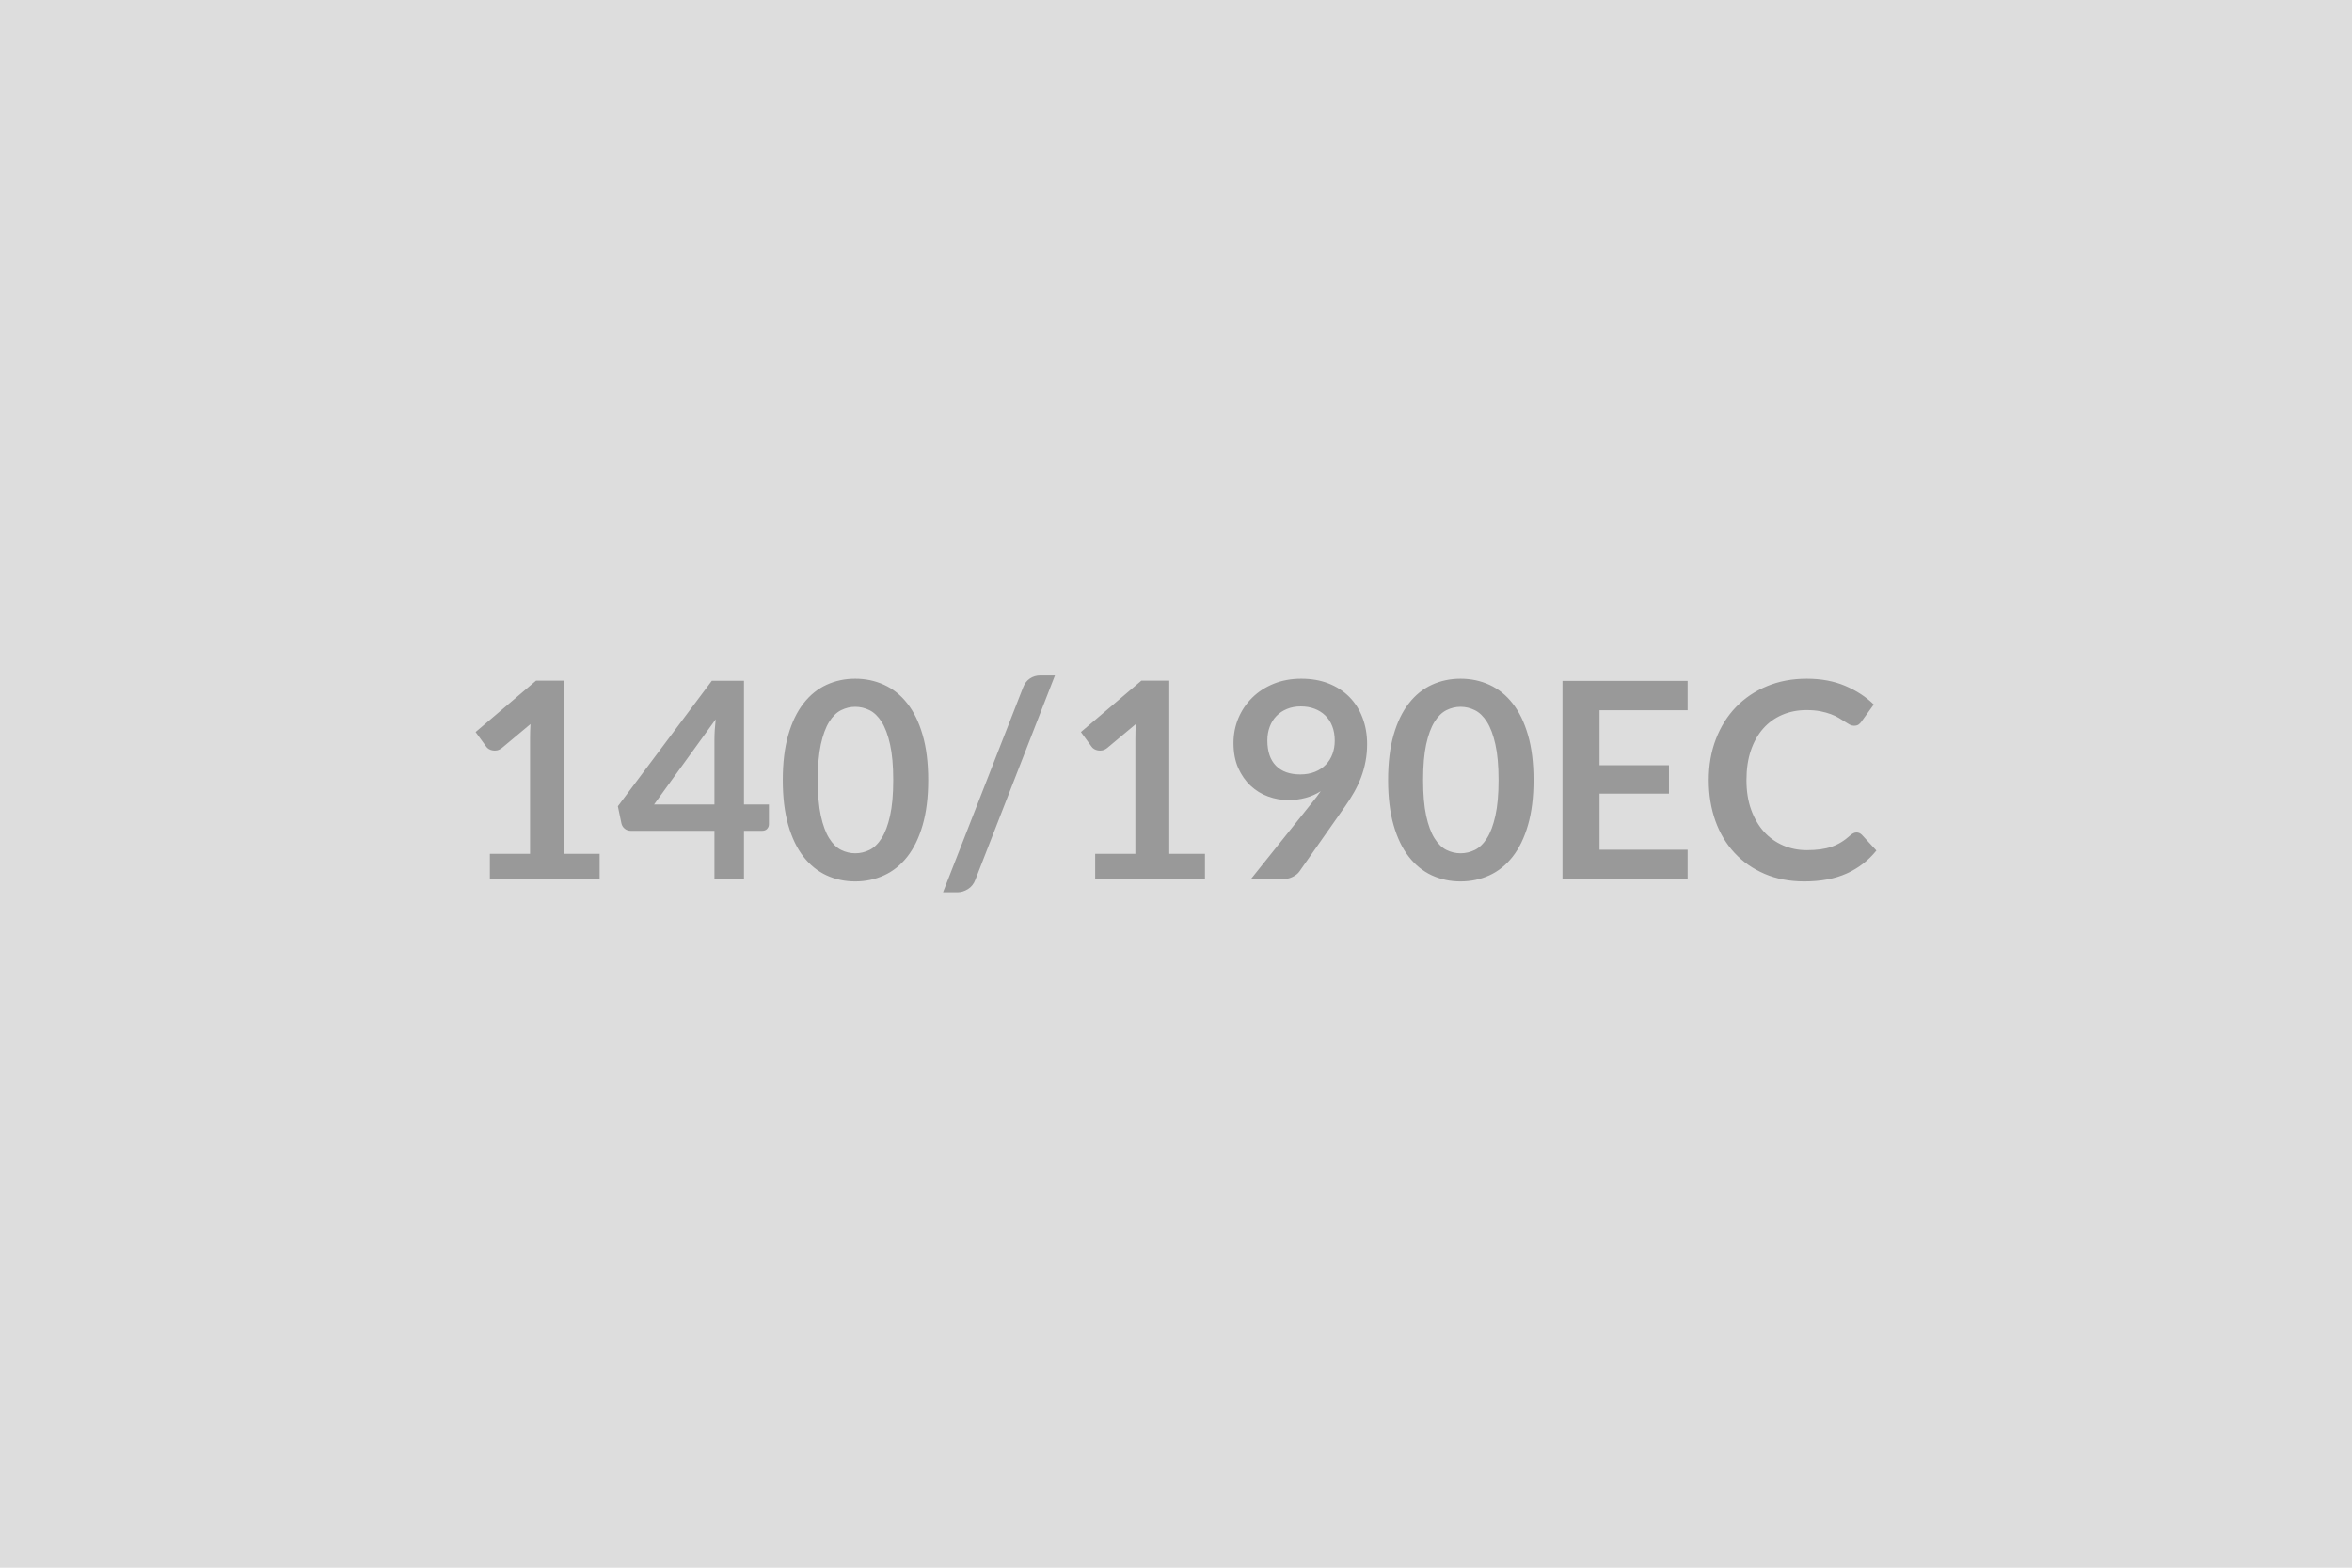 <svg xmlns="http://www.w3.org/2000/svg" width="600" height="400" viewBox="0 0 600 400"><rect width="100%" height="100%" fill="#DDDDDD"/><path fill="#999999" d="M143.865 217.86h9.1v6.48h-28v-6.48h10.25v-29.5q0-1.75.11-3.61l-7.28 6.09q-.63.49-1.25.62-.61.12-1.15.01-.54-.1-.96-.36-.42-.27-.63-.58l-2.73-3.75 15.43-13.12h7.11zm22.99-12.6h15.4v-16.55q0-2.35.32-5.18zm22.93 0h6.37v5.01q0 .7-.46 1.21-.45.5-1.29.5h-4.62v12.36h-7.53v-12.36h-21.35q-.87 0-1.54-.54-.66-.54-.84-1.35l-.91-4.37 23.98-32.03h8.19zm47-6.23q0 6.62-1.42 11.5-1.41 4.88-3.92 8.07-2.5 3.18-5.91 4.74t-7.37 1.56q-3.95 0-7.33-1.56t-5.86-4.74q-2.49-3.19-3.89-8.07t-1.4-11.5q0-6.65 1.4-11.51 1.4-4.87 3.89-8.05 2.48-3.19 5.86-4.74 3.38-1.56 7.33-1.56 3.96 0 7.37 1.56 3.41 1.55 5.91 4.74 2.51 3.18 3.92 8.05 1.42 4.86 1.42 11.51m-8.92 0q0-5.49-.81-9.1-.8-3.6-2.15-5.74-1.35-2.13-3.1-2.99t-3.64-.86q-1.85 0-3.59.86-1.73.86-3.06 2.99-1.33 2.14-2.12 5.74-.78 3.61-.78 9.1 0 5.5.78 9.1.79 3.61 2.12 5.74 1.33 2.14 3.06 3 1.74.85 3.59.85 1.89 0 3.64-.85 1.75-.86 3.1-3 1.35-2.13 2.15-5.74.81-3.6.81-9.1m41.26-26.7-20.3 52.12q-.59 1.61-1.91 2.41-1.31.81-2.67.81h-3.68l20.44-52.3q.56-1.47 1.72-2.25 1.15-.79 2.69-.79zm29.16 45.53h9.1v6.48h-28v-6.48h10.25v-29.5q0-1.75.11-3.61l-7.28 6.09q-.63.49-1.25.62-.61.12-1.15.01-.54-.1-.96-.36-.42-.27-.63-.58l-2.73-3.75 15.43-13.12h7.11zm25.02-28.94q0 4.23 2.19 6.46 2.19 2.22 6.21 2.22 2.1 0 3.75-.67 1.64-.66 2.76-1.82 1.12-1.15 1.7-2.73.58-1.57.58-3.39 0-2.07-.63-3.69-.63-1.63-1.79-2.75-1.15-1.12-2.75-1.72-1.59-.59-3.48-.59-1.96 0-3.53.65-1.58.64-2.7 1.8-1.12 1.15-1.71 2.75-.6 1.59-.6 3.48m-4.23 35.42 15.71-19.64q.6-.73 1.12-1.43.53-.7 1.02-1.4-1.75 1.12-3.85 1.7-2.1.57-4.41.57-2.63 0-5.15-.91t-4.48-2.74q-1.96-1.84-3.17-4.55-1.2-2.72-1.2-6.36 0-3.39 1.26-6.37 1.26-2.97 3.53-5.21 2.28-2.24 5.46-3.54 3.19-1.29 7.04-1.29 3.88 0 6.98 1.22 3.1 1.23 5.28 3.43 2.19 2.21 3.36 5.29 1.18 3.08 1.18 6.75 0 2.35-.41 4.45-.4 2.1-1.13 4.04-.74 1.94-1.79 3.8-1.05 1.85-2.34 3.67l-11.59 16.52q-.59.84-1.78 1.42t-2.7.58zm72.13-25.31q0 6.62-1.42 11.5-1.41 4.88-3.92 8.07-2.5 3.18-5.91 4.74t-7.37 1.56q-3.95 0-7.33-1.56t-5.86-4.74q-2.49-3.19-3.89-8.07t-1.4-11.5q0-6.65 1.4-11.51 1.4-4.87 3.89-8.05 2.48-3.19 5.86-4.74 3.38-1.56 7.33-1.56 3.96 0 7.37 1.56 3.41 1.55 5.91 4.74 2.51 3.18 3.92 8.05 1.42 4.86 1.42 11.51m-8.92 0q0-5.49-.81-9.1-.8-3.6-2.15-5.74-1.35-2.13-3.1-2.99t-3.64-.86q-1.85 0-3.59.86-1.73.86-3.06 2.99-1.33 2.14-2.12 5.74-.78 3.61-.78 9.1 0 5.5.78 9.1.79 3.61 2.12 5.74 1.33 2.14 3.06 3 1.74.85 3.59.85 1.89 0 3.64-.85 1.75-.86 3.1-3 1.35-2.13 2.15-5.74.81-3.6.81-9.1m48.23-17.81h-22.47v14.03h17.71v7.25h-17.71v14.31h22.47v7.53h-31.92v-50.61h31.92zm43.08 31.18q.77 0 1.37.6l3.71 4.02q-3.08 3.82-7.58 5.85t-10.8 2.03q-5.63 0-10.13-1.93-4.5-1.92-7.68-5.35-3.19-3.43-4.89-8.19-1.69-4.76-1.69-10.4 0-5.7 1.82-10.44 1.82-4.75 5.12-8.18 3.31-3.43 7.9-5.33 4.58-1.91 10.15-1.91 5.53 0 9.81 1.82 4.29 1.82 7.3 4.76l-3.15 4.37q-.28.42-.72.74-.43.31-1.2.31-.53 0-1.09-.29-.56-.3-1.22-.74-.67-.44-1.54-.96-.88-.53-2.03-.96-1.16-.44-2.68-.74t-3.52-.3q-3.39 0-6.21 1.21t-4.85 3.5-3.15 5.6-1.12 7.54q0 4.27 1.21 7.6 1.21 3.32 3.27 5.6 2.07 2.27 4.87 3.48t6.02 1.21q1.92 0 3.48-.21t2.87-.66q1.31-.46 2.48-1.18 1.18-.72 2.33-1.77.35-.31.74-.5.38-.2.8-.2"/></svg>